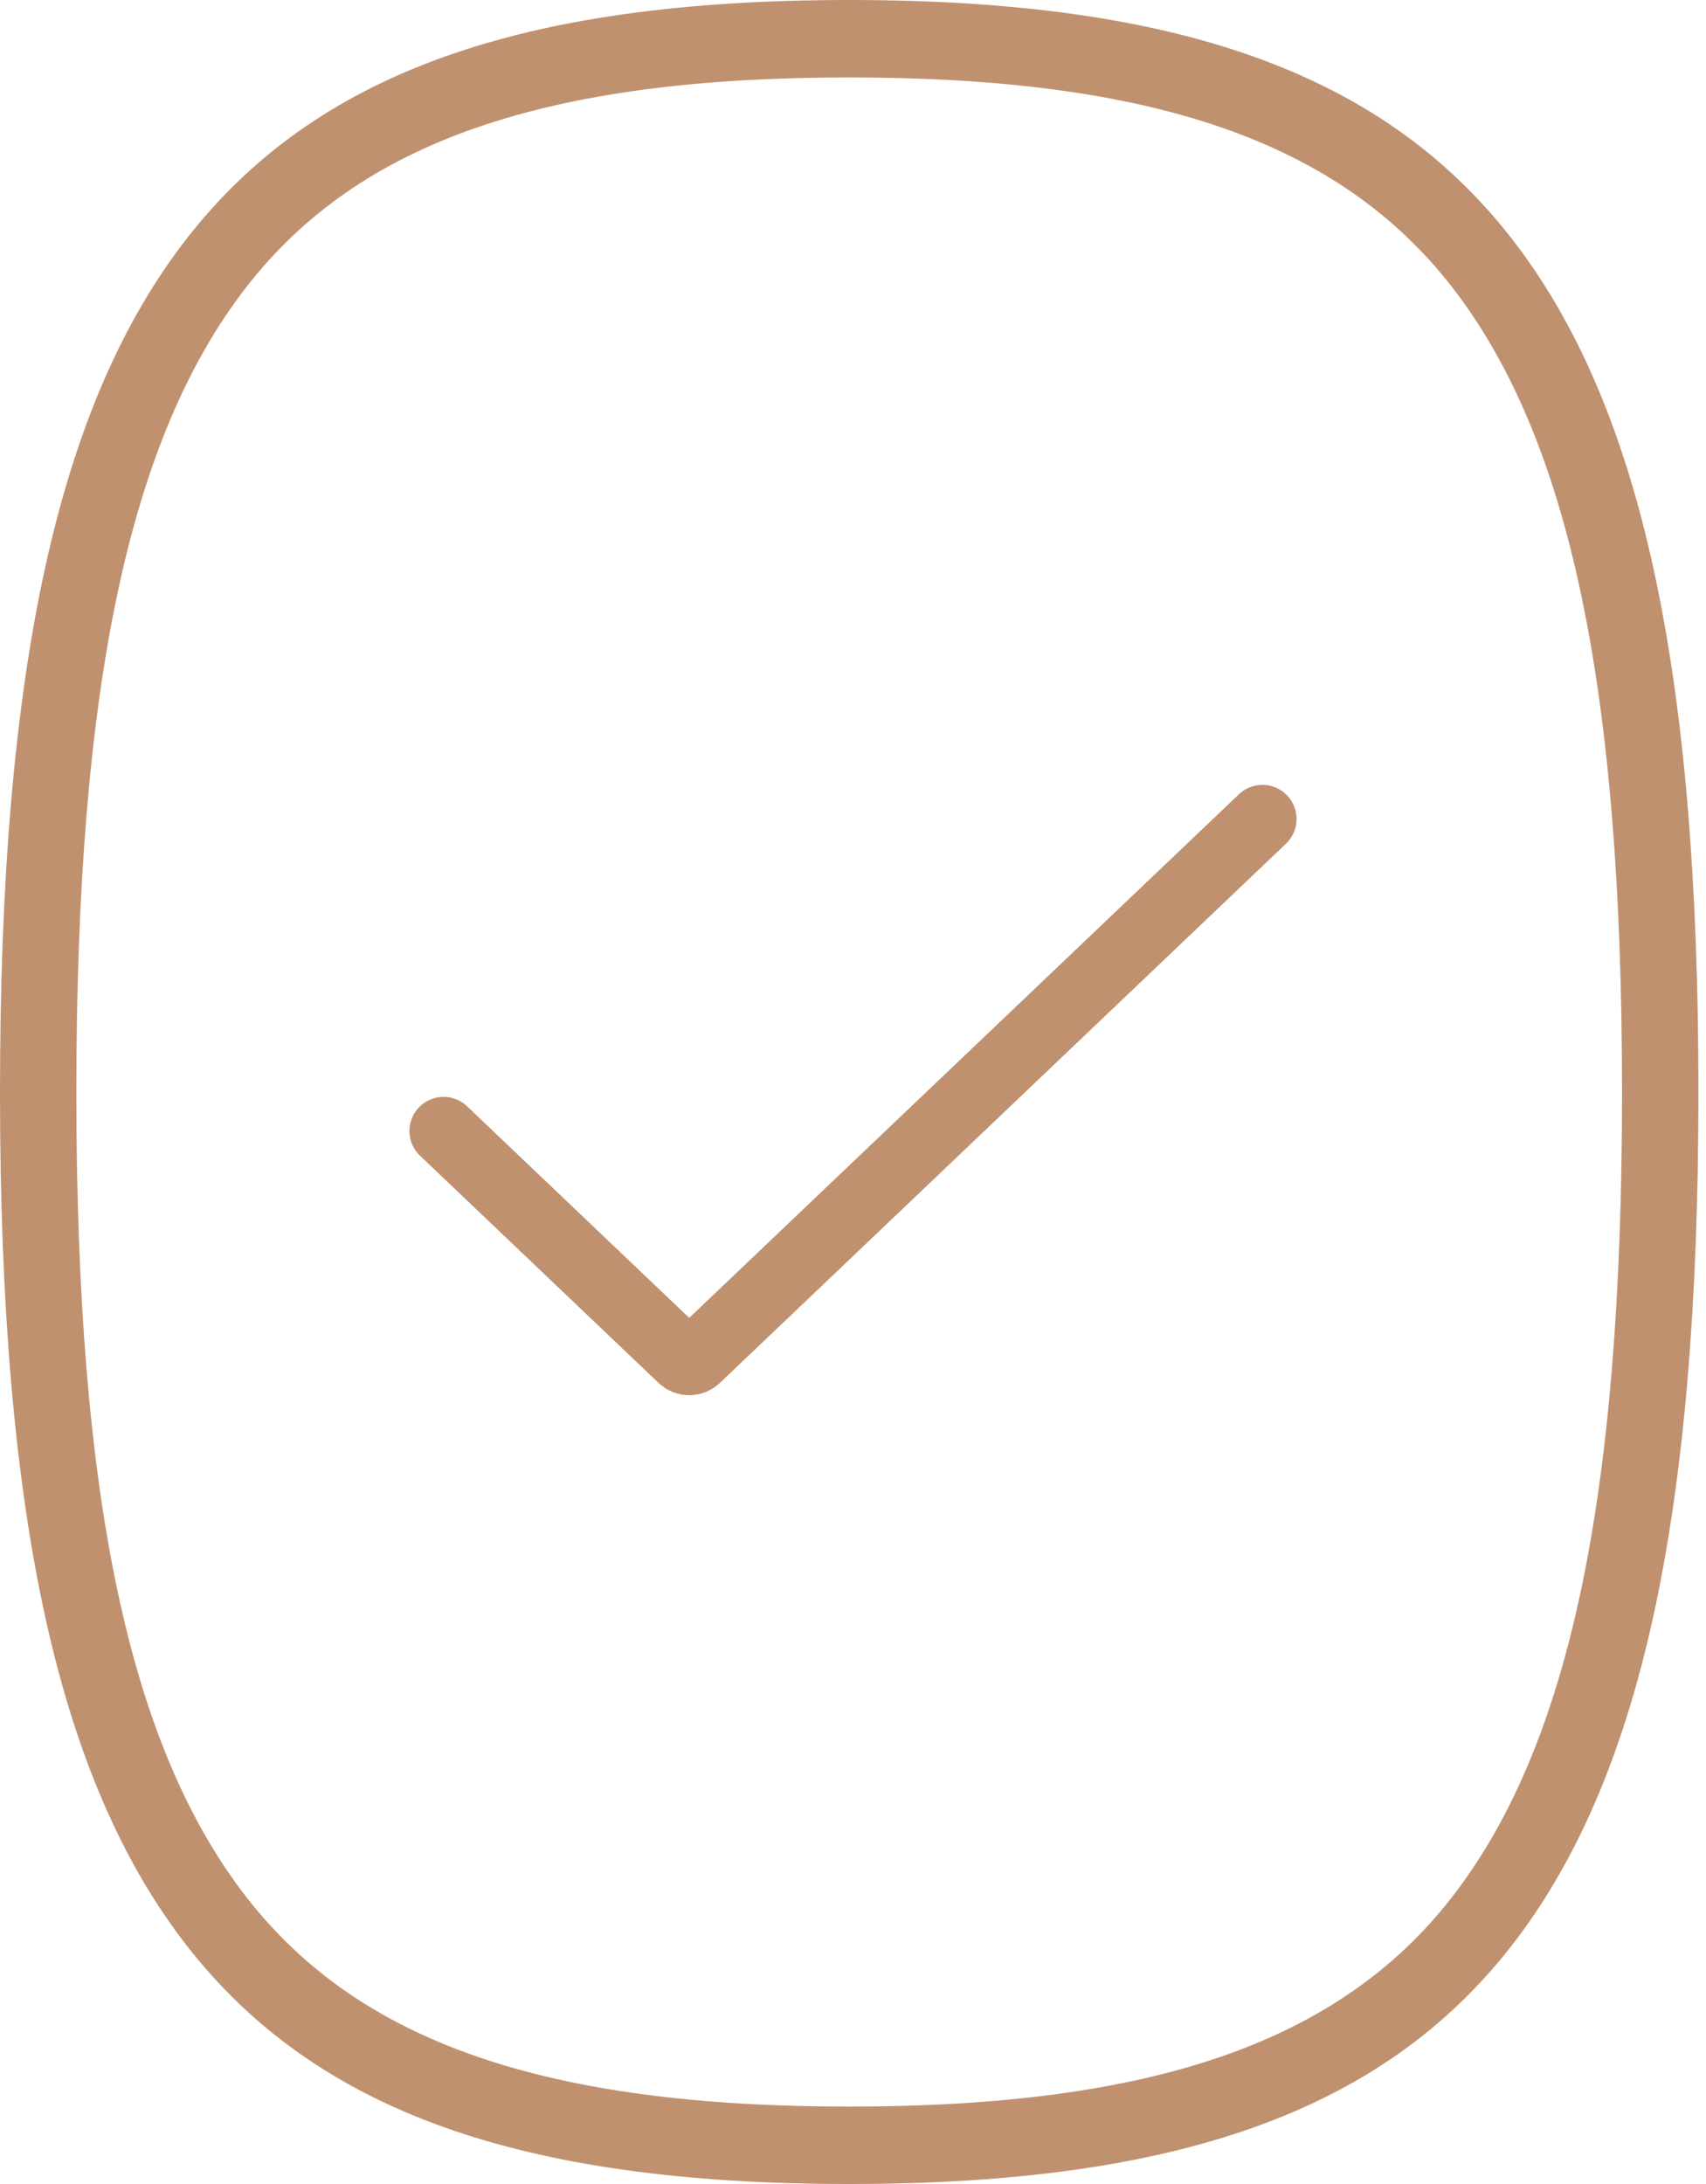 <svg xmlns="http://www.w3.org/2000/svg" width="50" height="64" viewBox="0 0 50 64" fill="none"><path d="M24.889 64C15.234 64 9.251 61.852 5.485 57.029C1.694 52.167 0 44.451 0 32.002C0 19.554 1.694 11.837 5.485 6.976C9.251 2.153 15.238 0 24.889 0C34.54 0 40.527 2.153 44.293 6.976C48.084 11.837 49.778 19.554 49.778 32.002C49.778 44.451 48.084 52.163 44.293 57.029C40.527 61.852 34.54 64 24.889 64ZM24.889 2.269C15.987 2.269 10.544 4.155 7.242 8.384C3.783 12.815 2.238 20.101 2.238 32.002C2.238 43.904 3.783 51.19 7.242 55.62C10.544 59.849 15.987 61.731 24.889 61.731C33.791 61.731 39.233 59.845 42.535 55.62C45.995 51.185 47.539 43.9 47.539 32.002C47.539 20.105 45.995 12.819 42.535 8.384C39.233 4.155 33.791 2.269 24.889 2.269Z" fill="#C0916F"></path><path d="M13 33.143L19.993 39.803C20.109 39.913 20.291 39.913 20.407 39.803L37 24" stroke="#C0916F" stroke-width="2" stroke-linecap="round"></path></svg>